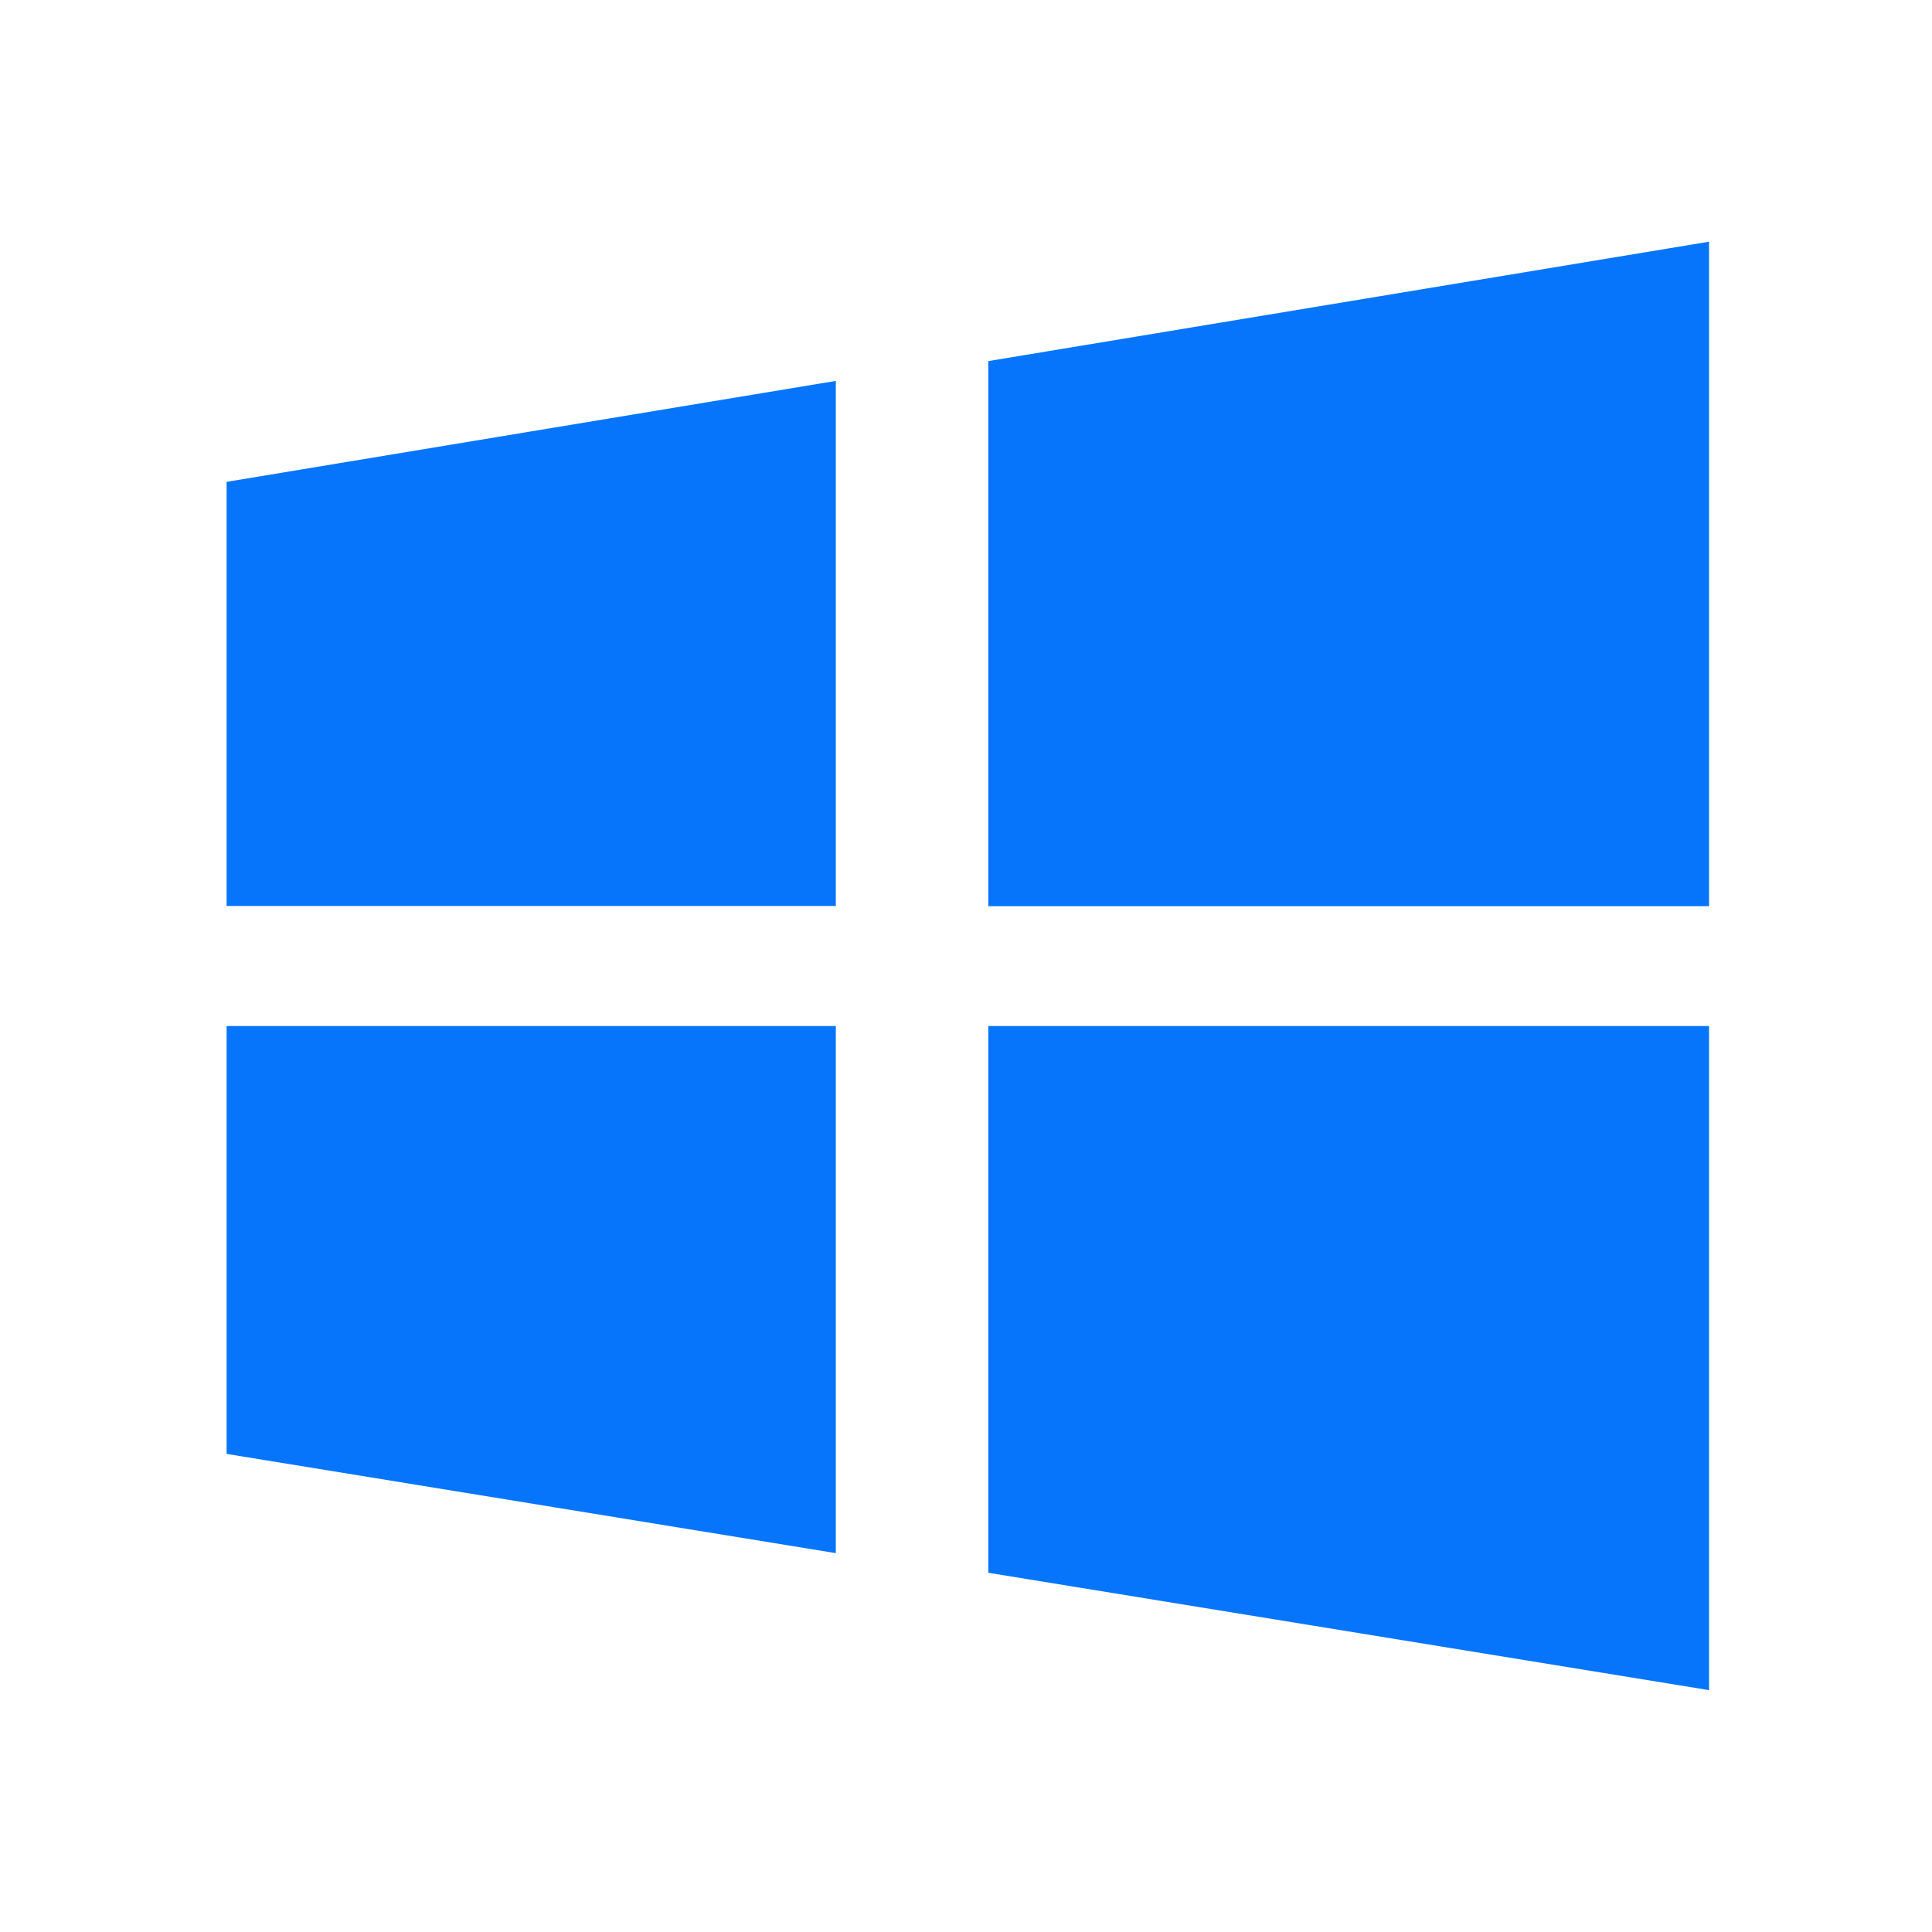 <svg width="32" height="32" viewBox="0 0 32 32" fill="none" xmlns="http://www.w3.org/2000/svg">
<path d="M16.369 5.981V15.009H28.307V4.003L16.369 5.981ZM16.369 26.05L28.307 27.994V16.994H16.369V26.05ZM3.753 15.006H13.844V6.309L3.753 7.981V15.006ZM3.753 24.081L13.844 25.725V16.994H3.753V24.081Z" fill="#0675FB"/>
</svg>
